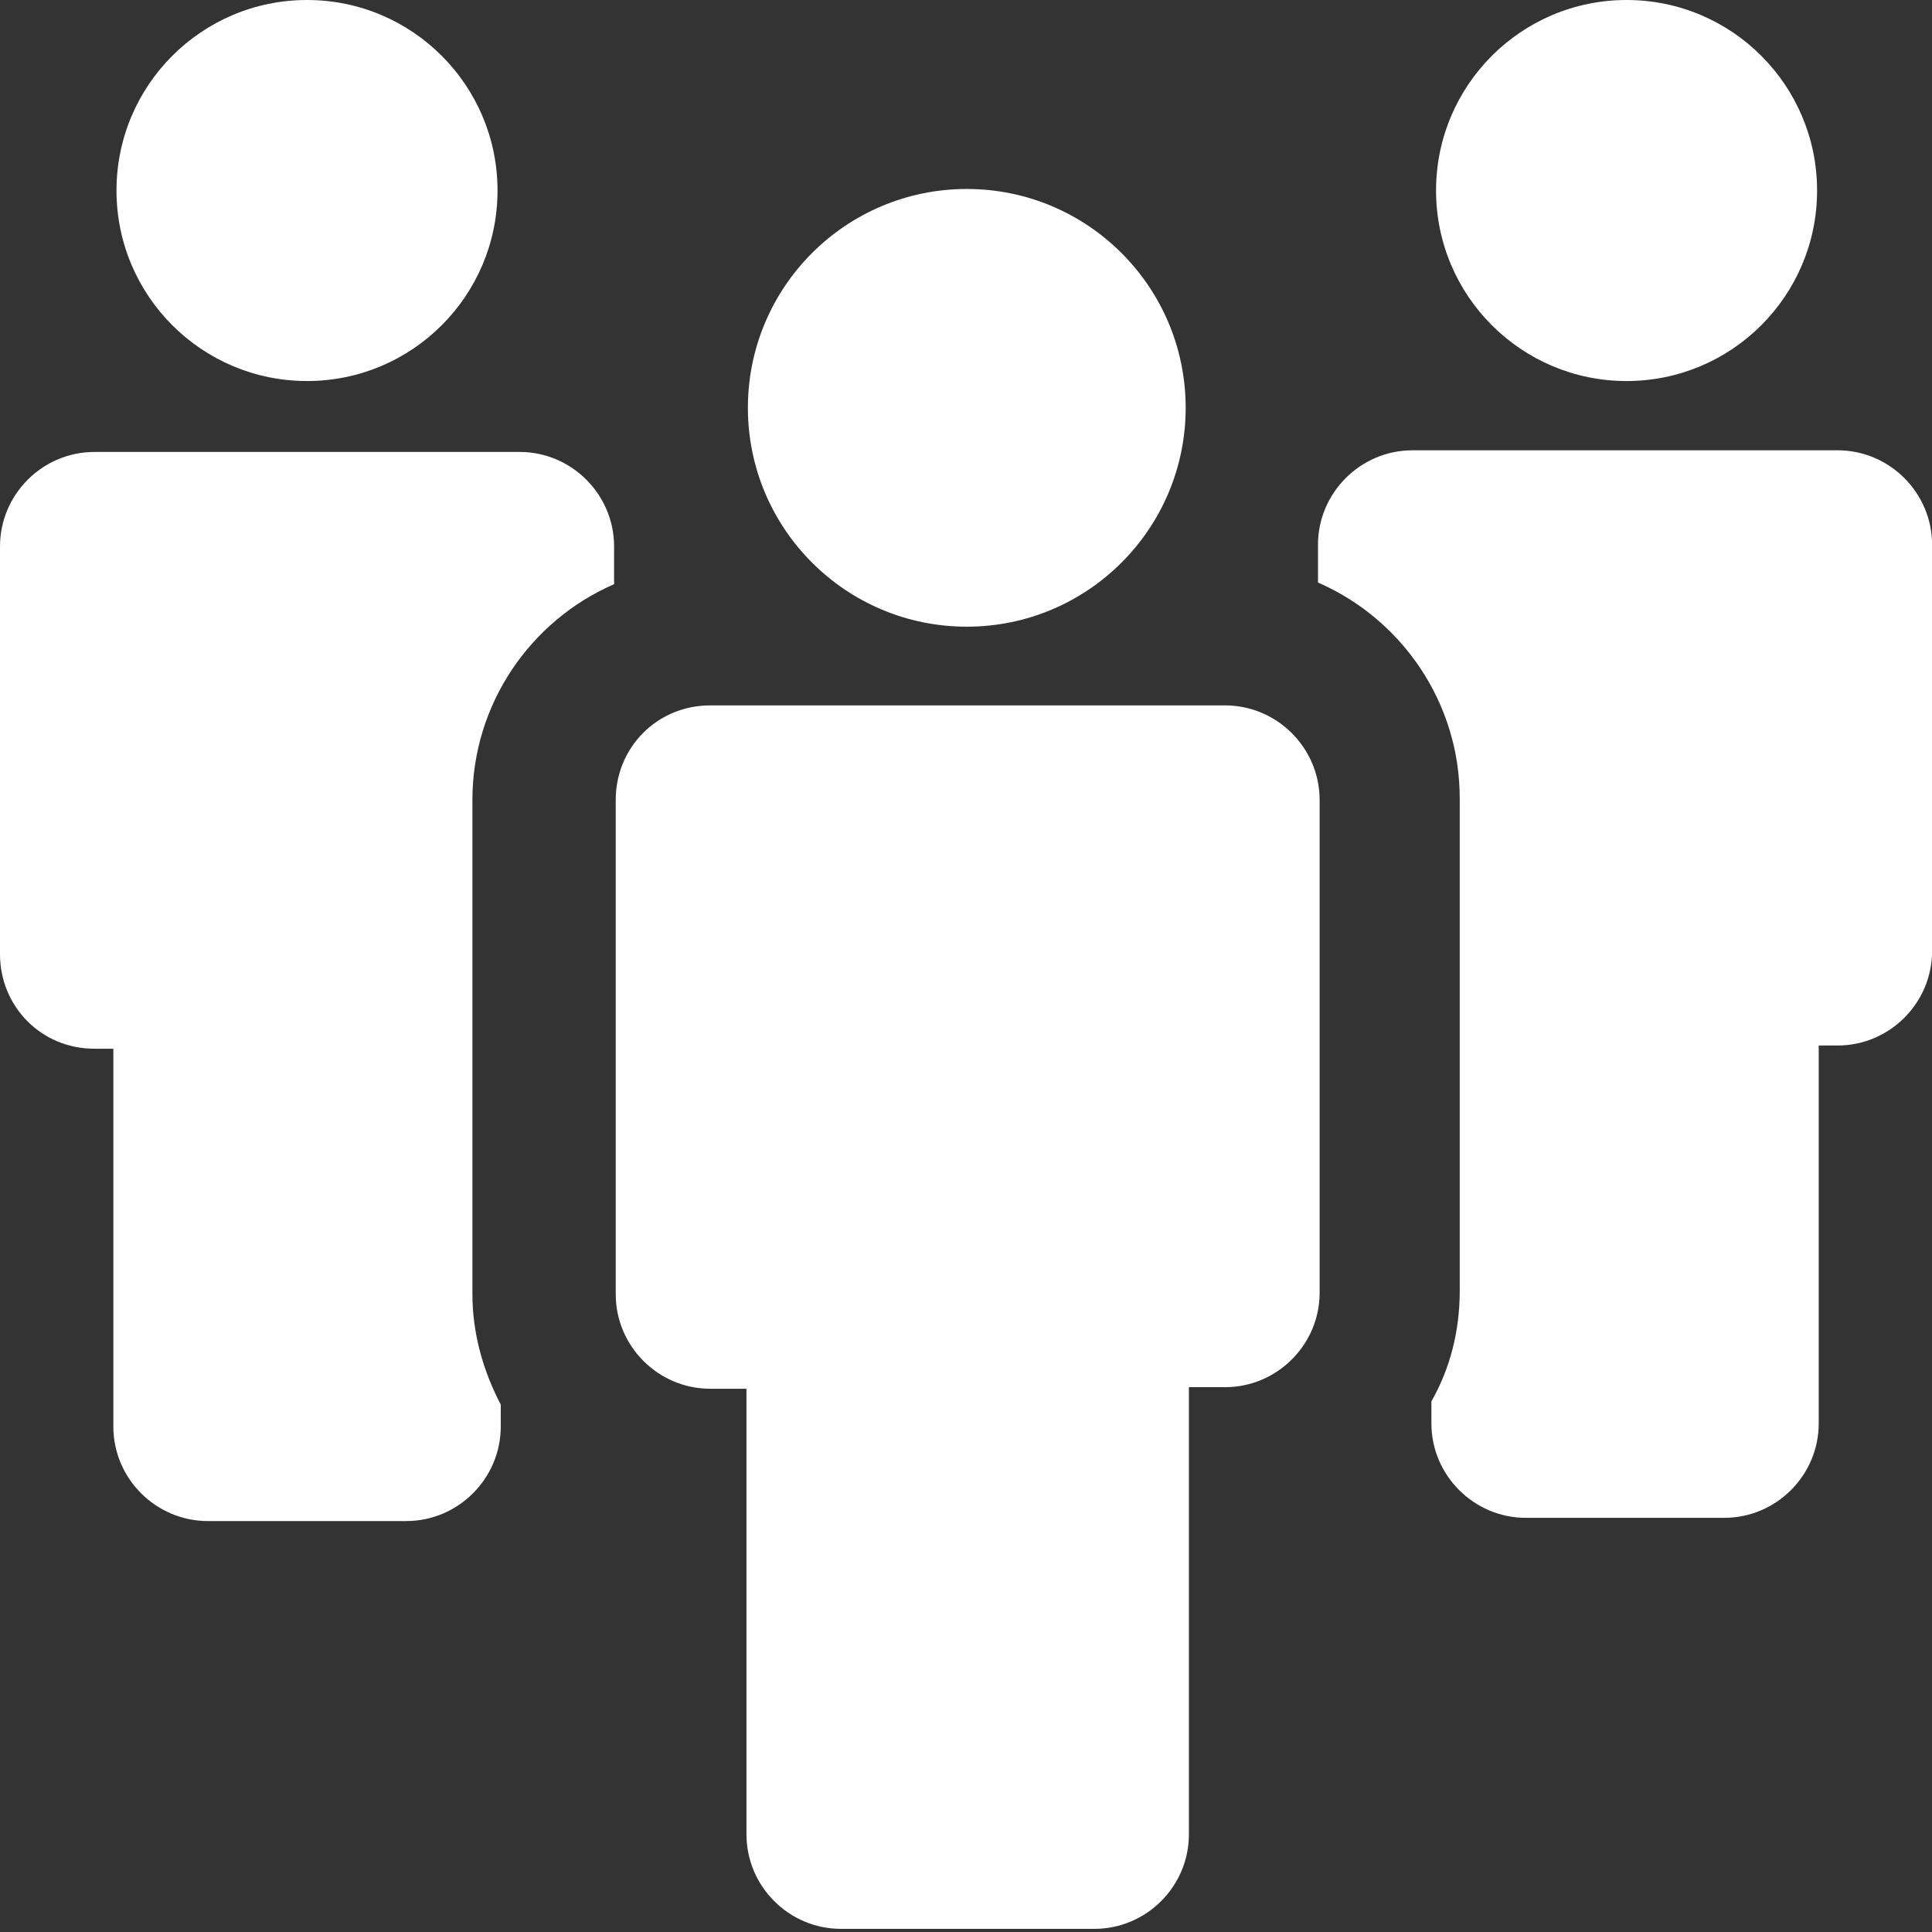 <?xml version="1.0" encoding="UTF-8"?> <svg xmlns="http://www.w3.org/2000/svg" width="27" height="27" viewBox="0 0 27 27" fill="none"><rect x="0" y="0" width="27" height="27" fill="#333333" stroke="none"/><g clip-path="url(#clip0_114_242)"><g clip-path="url(#clip1_114_242)"><g clip-path="url(#clip2_114_242)"><path d="M4.291 5.325C5.761 5.325 6.953 4.133 6.953 2.663C6.953 1.192 5.761 0 4.291 0C2.82 0 1.628 1.192 1.628 2.663C1.628 4.133 2.82 5.325 4.291 5.325Z" fill="white"></path><path d="M1.32 14.656H1.584V19.937C1.584 20.663 2.179 21.257 2.905 21.257H5.677C6.403 21.257 6.998 20.663 6.998 19.937V19.629C6.756 19.167 6.602 18.639 6.602 18.089V11.179C6.602 9.837 7.416 8.67 8.582 8.164V7.636C8.582 6.91 7.988 6.316 7.262 6.316H1.32C0.594 6.316 0 6.91 0 7.636V13.335C0 14.062 0.572 14.656 1.32 14.656Z" fill="white"></path><path d="M22.732 5.325C24.202 5.325 25.394 4.133 25.394 2.663C25.394 1.192 24.202 0 22.732 0C21.261 0 20.069 1.192 20.069 2.663C20.069 4.133 21.261 5.325 22.732 5.325Z" fill="white"></path><path d="M18.419 7.613V8.141C19.586 8.648 20.4 9.814 20.4 11.156V18.044C20.4 18.594 20.268 19.122 20.004 19.584V19.892C20.004 20.618 20.598 21.212 21.324 21.212H24.097C24.823 21.212 25.417 20.618 25.417 19.892V14.611H25.681C26.407 14.611 27.001 14.017 27.001 13.291V7.613C27.001 6.887 26.407 6.293 25.681 6.293H19.739C19.014 6.293 18.419 6.887 18.419 7.613Z" fill="white"></path><path d="M8.605 11.178V13.335V18.088C8.605 18.814 9.199 19.408 9.926 19.408H10.432V25.636C10.432 26.362 11.026 26.956 11.752 26.956H15.295C16.021 26.956 16.615 26.362 16.615 25.636V19.386H17.121C17.847 19.386 18.442 18.792 18.442 18.066V13.335V11.179C18.442 10.453 17.847 9.858 17.121 9.858H9.926C9.177 9.858 8.605 10.453 8.605 11.178Z" fill="white"></path><path d="M13.511 8.758C15.2 8.758 16.57 7.389 16.57 5.699C16.57 4.01 15.2 2.641 13.511 2.641C11.822 2.641 10.452 4.01 10.452 5.699C10.452 7.389 11.822 8.758 13.511 8.758Z" fill="white"></path></g></g></g><defs><clipPath id="clip0_114_242"><rect width="27" height="27" fill="white"></rect></clipPath><clipPath id="clip1_114_242"><rect width="27" height="27" fill="white"></rect></clipPath><clipPath id="clip2_114_242"><rect width="27" height="27" fill="white"></rect></clipPath></defs></svg> 